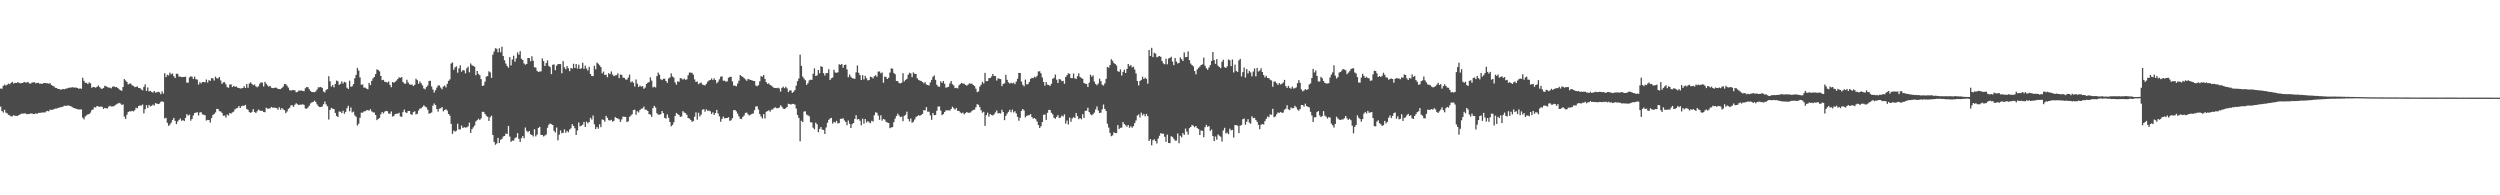 <?xml version="1.0" encoding="UTF-8"?>
<svg xmlns="http://www.w3.org/2000/svg" width="1920" height="150">
  <path d="M0 67.967h1v13.888H0zM1 68.133h1v17.153H1zM2 65.955h1v20.483H2zM3 64.973h1v19.375H3zM4 65.706h1v20.795H4zM5 65.057h1v21.982H5zM6 64.128h1v24.049H6zM7 64.706h1v23.931H7zM8 63.648h1v25.778H8zM9 62.898h1v26.324H9zM10 64.154h1v24.293H10zM11 63.585h1v25.421H11zM12 63.779h1v25.161H12zM13 63.160h1v25.923H13zM14 63.477h1v24.919H14zM15 63.971h1v23.878H15zM16 63.847h1v23.445H16zM17 63.755h1v23.565H17zM18 62.866h1v24.284H18zM19 63.322h1v23.739H19zM20 63.378h1v24.338H20zM21 62.863h1v24.746H21zM22 63.988h1v23.524H22zM23 64.244h1v22.875H23zM24 63.506h1v23.685H24zM25 63.229h1v24.274H25zM26 63.127h1v24.453H26zM27 64.022h1v22.965H27zM28 63.687h1v23.874H28zM29 63.559h1v23.104H29zM30 64.315h1v22.351H30zM31 64.197h1v22.379H31zM32 64.391h1v21.989H32zM33 63.773h1v22.537H33zM34 63.759h1v22.677H34zM35 63.914h1v21.663H35zM36 63.993h1v21.134H36zM37 64.218h1v21.264H37zM38 63.877h1v20.301H38zM39 65.287h1v19.154H39zM40 65.909h1v18.308H40zM41 66.387h1v17.458H41zM42 67.418h1v15.936H42zM43 67.533h1v15.849H43zM44 68.297h1v14.683H44zM45 68.375h1v14.248H45zM46 68.876h1v13.445H46zM47 68.646h1v13.609H47zM48 68.319h1v13.436H48zM49 68.578h1v12.630H49zM50 68.102h1v13.269H50zM51 67.940h1v13.183H51zM52 67.471h1v13.558H52zM53 67.274h1v13.960H53zM54 67.291h1v14.309H54zM55 66.962h1v15.306H55zM56 67.154h1v15.723H56zM57 67.275h1v15.860H57zM58 67.185h1v16.430H58zM59 67.576h1v16.275H59zM60 68.187h1v15.918H60zM61 67.820h1v16.223H61zM62 68.200h1v15.935H62zM63 59.691h1v30.699H63zM64 62.042h1v29.660H64zM65 63.616h1v25.836H65zM66 63.576h1v25.046H66zM67 64.540h1v23.268H67zM68 63.254h1v24.362H68zM69 63.992h1v22.488H69zM70 67.452h1v17.123H70zM71 66.705h1v17.361H71zM72 66.931h1v15.389H72zM73 67.305h1v15.331H73zM74 66.656h1v14.763H74zM75 65.653h1v16.097H75zM76 66.827h1v15.264H76zM77 67.928h1v13.909H77zM78 68.241h1v13.786H78zM79 67.553h1v16.099H79zM80 65.882h1v17.027H80zM81 66.228h1v16.927H81zM82 66.884h1v16.399H82zM83 67.310h1v14.584H83zM84 67.283h1v13.955H84zM85 67.857h1v13.978H85zM86 66.559h1v15.228H86zM87 66.292h1v15.270H87zM88 66.971h1v13.819H88zM89 66.827h1v13.226H89zM90 67.583h1v11.933H90zM91 68.576h1v10.448H91zM92 69.253h1v10.235H92zM93 69.720h1v10.793H93zM94 66.823h1v13.431H94zM95 60.765h1v28.803H95zM96 61.777h1v29.554H96zM97 62.994h1v25.050H97zM98 64.805h1v21.210H98zM99 64.199h1v21.222H99zM100 64.222h1v21.365H100zM101 65.492h1v19.596H101zM102 66.033h1v19.558H102zM103 66.901h1v17.772H103zM104 66.650h1v16.091H104zM105 66.403h1v16.813H105zM106 67.518h1v13.889H106zM107 67.640h1v13.340H107zM108 68.637h1v12.441H108zM109 69.351h1v10.927H109zM110 66.771h1v20.314H110zM111 64.752h1v19.120H111zM112 69.796h1v11.020H112zM113 67.159h1v15.755H113zM114 70.185h1v10.409H114zM115 69.796h1v11.962H115zM116 70.628h1v10.649H116zM117 71.083h1v9.260H117zM118 69.864h1v11.162H118zM119 71.093h1v8.051H119zM120 70.849h1v8.837H120zM121 70.390h1v9.510H121zM122 70.882h1v8.619H122zM123 72.347h1v5.852H123zM124 70.205h1v7.593H124zM125 71.892h1v6.393H125zM126 56.233h1v34.744H126zM127 59.197h1v31.276H127zM128 57.395h1v36.916H128zM129 57.964h1v38.653H129zM130 55.759h1v39.943H130zM131 57.021h1v37.167H131zM132 56.428h1v35.676H132zM133 58.525h1v31.983H133zM134 59.927h1v32.874H134zM135 56.650h1v38.662H135zM136 56.681h1v36.648H136zM137 58.851h1v33.244H137zM138 58.852h1v32.161H138zM139 59.225h1v33.543H139zM140 59.111h1v33.155H140zM141 59.073h1v33.884H141zM142 58.895h1v31.697H142zM143 63.454h1v24.254H143zM144 63.515h1v25.254H144zM145 59.434h1v28.631H145zM146 58.620h1v34.036H146zM147 58.930h1v32.392H147zM148 60.607h1v28.060H148zM149 58.816h1v28.001H149zM150 60.845h1v25.662H150zM151 61.125h1v25.021H151zM152 64.949h1v23.722H152zM153 63.141h1v23.301H153zM154 64.093h1v22.031H154zM155 62.989h1v24.902H155zM156 62.945h1v25.153H156zM157 63.280h1v25.263H157zM158 61.085h1v31.477H158zM159 63.405h1v28.646H159zM160 61.549h1v30.652H160zM161 62.106h1v32.042H161zM162 60.025h1v30.721H162zM163 60.154h1v28.223H163zM164 61.847h1v25.691H164zM165 58.809h1v27.507H165zM166 60.114h1v23.564H166zM167 60.237h1v23.492H167zM168 59.145h1v26.191H168zM169 61.822h1v23.775H169zM170 64.391h1v22.271H170zM171 63.251h1v25.654H171zM172 63.129h1v25.589H172zM173 64.737h1v25.584H173zM174 66.894h1v21.043H174zM175 67.371h1v21.326H175zM176 64.873h1v21.909H176zM177 64.837h1v22.424H177zM178 66.860h1v19.465H178zM179 65.994h1v19.707H179zM180 66.646h1v17.344H180zM181 66.353h1v16.906H181zM182 67.322h1v15.541H182zM183 67.560h1v13.830H183zM184 67.942h1v14.980H184zM185 67.901h1v13.687H185zM186 67.592h1v13.549H186zM187 66.226h1v15.043H187zM188 67.598h1v12.945H188zM189 64.586h1v19.080H189zM190 67.376h1v16.951H190zM191 64.157h1v21.956H191zM192 63.214h1v23.476H192zM193 64.446h1v21.485H193zM194 65.443h1v18.351H194zM195 64.885h1v21.062H195zM196 66.240h1v20.570H196zM197 67.083h1v18.410H197zM198 66.273h1v17.845H198zM199 64.268h1v20.541H199zM200 63.175h1v22.037H200zM201 63.540h1v21.566H201zM202 66.417h1v19.600H202zM203 62.811h1v23.397H203zM204 64.311h1v18.452H204zM205 65.625h1v17.812H205zM206 66.529h1v16.949H206zM207 66.019h1v17.059H207zM208 67.402h1v14.703H208zM209 67.707h1v15.093H209zM210 67.525h1v15.072H210zM211 67.239h1v15.616H211zM212 67.410h1v15.626H212zM213 68.303h1v15.949H213zM214 68.399h1v13.998H214zM215 68.472h1v15.757H215zM216 67.546h1v15.422H216zM217 66.467h1v17.532H217zM218 64.578h1v20.046H218zM219 64.560h1v22.344H219zM220 65.832h1v19.815H220zM221 67.272h1v16.339H221zM222 69.293h1v13.506H222zM223 69.564h1v11.327H223zM224 69.198h1v11.685H224zM225 69.114h1v12.938H225zM226 69.416h1v10.947H226zM227 70.876h1v8.416H227zM228 70.543h1v9.561H228zM229 69.586h1v11.109H229zM230 69.510h1v10.802H230zM231 69.514h1v10.928H231zM232 69.772h1v10.279H232zM233 70.069h1v10.457H233zM234 67.810h1v15.491H234zM235 66.842h1v16.683H235zM236 66.949h1v15.698H236zM237 68.482h1v12.761H237zM238 69.906h1v9.572H238zM239 70.675h1v8.015H239zM240 70.783h1v7.557H240zM241 70.826h1v6.450H241zM242 70.178h1v8.094H242zM243 68.737h1v11.410H243zM244 67.019h1v14.546H244zM245 67.067h1v15.108H245zM246 66.725h1v15.511H246zM247 67.630h1v14.118H247zM248 70.307h1v9.706H248zM249 70.961h1v7.018H249zM250 69.022h1v11.182H250zM251 68.452h1v13.201H251zM252 58.507h1v33.276H252zM253 62.447h1v21.970H253zM254 66.497h1v16.364H254zM255 65.337h1v18.158H255zM256 67.082h1v16.659H256zM257 64.438h1v22.319H257zM258 61.873h1v27.160H258zM259 62.395h1v27.453H259zM260 65.166h1v20.503H260zM261 64.316h1v21.512H261zM262 62.533h1v24.408H262zM263 64.152h1v20.888H263zM264 62.839h1v24.550H264zM265 63.332h1v22.596H265zM266 67.392h1v15.709H266zM267 68.353h1v12.915H267zM268 61.929h1v23.544H268zM269 66.640h1v15.948H269zM270 66.274h1v20.071H270zM271 64.555h1v21.171H271zM272 60.089h1v28.473H272zM273 57.518h1v32.204H273zM274 52.103h1v44.266H274zM275 54.215h1v40.837H275zM276 59.504h1v30.962H276zM277 65.083h1v21.448H277zM278 64.835h1v21.632H278zM279 67.256h1v18.326H279zM280 67.292h1v18.092H280zM281 68.046h1v16.661H281zM282 68.542h1v16.047H282zM283 63.652h1v21.410H283zM284 65.394h1v18.490H284zM285 62.092h1v23.449H285zM286 60.157h1v26.126H286zM287 59.080h1v27.372H287zM288 56.863h1v31.472H288zM289 53.307h1v38.953H289zM290 53.712h1v37.626H290zM291 54.826h1v35.703H291zM292 58.358h1v29.388H292zM293 61.590h1v24.375H293zM294 61.278h1v25.817H294zM295 62.840h1v22.876H295zM296 62.932h1v22.200H296zM297 63.479h1v21.925H297zM298 62.540h1v24.611H298zM299 65.197h1v22.245H299zM300 67.021h1v18.593H300zM301 62.990h1v26.532H301zM302 63.521h1v25.519H302zM303 62.778h1v24.883H303zM304 61.865h1v25.437H304zM305 60.655h1v26.711H305zM306 59.385h1v27.216H306zM307 59.774h1v29.678H307zM308 59.197h1v30.575H308zM309 62.929h1v23.202H309zM310 64.173h1v20.009H310zM311 64.346h1v21.861H311zM312 61.252h1v25.598H312zM313 63.353h1v21.917H313zM314 64.755h1v20.440H314zM315 65.097h1v22.544H315zM316 64.920h1v23.309H316zM317 66.097h1v20.005H317zM318 65.125h1v20.306H318zM319 60.487h1v27.406H319zM320 61.562h1v25.819H320zM321 64.336h1v20.490H321zM322 62.557h1v20.847H322zM323 63.982h1v19.172H323zM324 65.561h1v16.558H324zM325 67.916h1v12.910H325zM326 68.575h1v13.278H326zM327 66.869h1v15.551H327zM328 65.711h1v18.539H328zM329 62.308h1v24.975H329zM330 62.004h1v24.958H330zM331 66.414h1v19.950H331zM332 68.745h1v12.395H332zM333 71.047h1v8.473H333zM334 69.256h1v11.416H334zM335 67.277h1v16.449H335zM336 65.606h1v20.082H336zM337 65.656h1v17.798H337zM338 67.286h1v15.938H338zM339 68.606h1v13.609H339zM340 66.465h1v19.072H340zM341 65.668h1v18.755H341zM342 67.145h1v16.790H342zM343 64.429h1v20.527H343zM344 62.089h1v25.415H344zM345 60.954h1v27.805H345zM346 48.818h1v46.327H346zM347 47.934h1v54.884H347zM348 53.607h1v46.671H348zM349 51.779h1v49.349H349zM350 50.920h1v49.480H350zM351 55.789h1v39.220H351zM352 52.522h1v46.838H352zM353 50.111h1v49.328H353zM354 55.041h1v41.371H354zM355 53.755h1v44.572H355zM356 54.066h1v43.509H356zM357 56.323h1v41.777H357zM358 52.465h1v45.301H358zM359 51.189h1v45.877H359zM360 55.566h1v38.649H360zM361 48.751h1v53.326H361zM362 50.123h1v49.120H362zM363 50.641h1v47.130H363zM364 51.216h1v45.205H364zM365 57.755h1v35.544H365zM366 54.544h1v37.708H366zM367 56.754h1v34.454H367zM368 57.750h1v34.444H368zM369 60.788h1v30.155H369zM370 65.977h1v19.863H370zM371 65.637h1v20.275H371zM372 62.689h1v24.810H372zM373 58.829h1v30.053H373zM374 58.402h1v31.279H374zM375 54.731h1v38.168H375zM376 55.540h1v34.489H376zM377 59.786h1v29.049H377zM378 41.967h1v61.640H378zM379 39.600h1v69.423H379zM380 37.070h1v74.063H380zM381 37.417h1v72.800H381zM382 40.172h1v65.690H382zM383 37.069h1v72.781H383zM384 40.155h1v67.139H384zM385 35.843h1v70.878H385zM386 43.072h1v61.811H386zM387 46.267h1v58.200H387zM388 48.865h1v53.764H388zM389 50.633h1v52.335H389zM390 51.945h1v44.784H390zM391 43.823h1v61.088H391zM392 50.245h1v58.656H392zM393 45.662h1v62.324H393zM394 42.808h1v65.175H394zM395 47.339h1v58.741H395zM396 44.851h1v60.579H396zM397 40.302h1v61.978H397zM398 41.966h1v64.695H398zM399 39.267h1v69.744H399zM400 45.127h1v60.988H400zM401 46.057h1v58.430H401zM402 48.726h1v57.506H402zM403 49.677h1v48.257H403zM404 49.150h1v51.381H404zM405 44.531h1v57.097H405zM406 44.598h1v56.017H406zM407 47.008h1v56.119H407zM408 43.204h1v60.459H408zM409 46.659h1v58.078H409zM410 51.666h1v47.617H410zM411 51.882h1v52.897H411zM412 54.400h1v48.973H412zM413 55.244h1v42.989H413zM414 54.958h1v42.489H414zM415 54.804h1v48.880H415zM416 44.905h1v58.718H416zM417 46.903h1v57.886H417zM418 50.674h1v53.340H418zM419 48.444h1v54.866H419zM420 46.373h1v51.711H420zM421 50.555h1v45.219H421zM422 51.579h1v43.321H422zM423 56.957h1v38.428H423zM424 49.766h1v46.240H424zM425 49.461h1v50.971H425zM426 53.894h1v47.875H426zM427 50.427h1v47.519H427zM428 49.319h1v58.433H428zM429 49.154h1v54.339H429zM430 49.255h1v50.947H430zM431 56.295h1v45.984H431zM432 46.942h1v55.077H432zM433 51.726h1v47.628H433zM434 53.187h1v48.731H434zM435 50.758h1v49.735H435zM436 52.444h1v49.184H436zM437 54.646h1v44.886H437zM438 52.163h1v46.410H438zM439 52.719h1v42.658H439zM440 48.946h1v47.824H440zM441 52.223h1v46.305H441zM442 49.148h1v54.518H442zM443 52.619h1v47.598H443zM444 49.667h1v44.388H444zM445 52.959h1v44.135H445zM446 52.443h1v44.049H446zM447 48.189h1v47.563H447zM448 52.842h1v40.811H448zM449 50.437h1v47.024H449zM450 52.624h1v40.758H450zM451 54.193h1v40.522H451zM452 51.359h1v42.387H452zM453 56.767h1v33.725H453zM454 58.345h1v33.480H454zM455 58.489h1v30.236H455zM456 50.478h1v45.002H456zM457 53.181h1v45.912H457zM458 48.051h1v49.431H458zM459 48.930h1v49.904H459zM460 50.107h1v45.339H460zM461 51.577h1v46.117H461zM462 56.357h1v35.381H462zM463 54.993h1v37.081H463zM464 57.529h1v35.921H464zM465 57.323h1v31.676H465zM466 59.308h1v31.229H466zM467 56.189h1v36.118H467zM468 56.981h1v35.595H468zM469 54.877h1v37.117H469zM470 57.256h1v36.191H470zM471 58.460h1v34.338H471zM472 57.914h1v31.974H472zM473 57.699h1v32.944H473zM474 56.338h1v34.662H474zM475 60.007h1v31.648H475zM476 57.182h1v36.462H476zM477 57.500h1v34.204H477zM478 59.578h1v29.965H478zM479 59.780h1v29.942H479zM480 61.017h1v28.794H480zM481 61.168h1v32.626H481zM482 59.530h1v33.621H482zM483 57.231h1v32.502H483zM484 63.207h1v25.592H484zM485 62.481h1v25.212H485zM486 63.530h1v20.987H486zM487 66.446h1v17.797H487zM488 61.054h1v27.123H488zM489 64.270h1v21.191H489zM490 66.783h1v19.601H490zM491 65.665h1v18.838H491zM492 66.490h1v17.078H492zM493 66.147h1v17.104H493zM494 68.207h1v13.687H494zM495 67.290h1v16.964H495zM496 64.463h1v19.858H496zM497 63.477h1v21.748H497zM498 63.028h1v24.636H498zM499 59.431h1v28.574H499zM500 61.913h1v27.826H500zM501 67.141h1v15.913H501zM502 66.541h1v14.785H502zM503 67.151h1v15.442H503zM504 58.478h1v28.475H504zM505 55.715h1v32.321H505zM506 57.343h1v30.794H506zM507 60.814h1v26.907H507zM508 61.501h1v23.732H508zM509 60.460h1v26.435H509zM510 60.462h1v30.036H510zM511 62.226h1v28.858H511zM512 63.603h1v24.271H512zM513 60.240h1v30.193H513zM514 59.501h1v34.205H514zM515 56.389h1v40.634H515zM516 58.740h1v37.215H516zM517 59.584h1v34.384H517zM518 63.268h1v25.910H518zM519 65.006h1v21.737H519zM520 62.433h1v25.160H520zM521 62.847h1v25.546H521zM522 59.985h1v29.802H522zM523 60.306h1v29.103H523zM524 61.148h1v24.207H524zM525 60.311h1v26.135H525zM526 61.306h1v25.686H526zM527 60.951h1v27.201H527zM528 57.799h1v32.844H528zM529 55.681h1v35.418H529zM530 55.768h1v36.362H530zM531 55.971h1v37.647H531zM532 57.333h1v35.562H532zM533 61.050h1v28.556H533zM534 62.991h1v23.299H534zM535 62.582h1v29.329H535zM536 64.684h1v21.905H536zM537 63.852h1v25.628H537zM538 63.425h1v24.568H538zM539 64.934h1v19.316H539zM540 65.338h1v18.522H540zM541 65.642h1v20.170H541zM542 64.374h1v19.669H542zM543 62.710h1v22.420H543zM544 61.778h1v23.044H544zM545 61.459h1v24.052H545zM546 60.269h1v27.302H546zM547 61.470h1v24.814H547zM548 60.154h1v28.105H548zM549 61.444h1v25.320H549zM550 63.929h1v20.509H550zM551 62.792h1v24.373H551zM552 60.950h1v28.449H552zM553 58.931h1v34.555H553zM554 58.601h1v32.747H554zM555 62.011h1v27.516H555zM556 61.909h1v28.983H556zM557 62.707h1v28.044H557zM558 62.476h1v28.145H558zM559 59.697h1v30.312H559zM560 59.056h1v33.719H560zM561 58.964h1v33.475H561zM562 62.519h1v28.228H562zM563 65.681h1v18.954H563zM564 65.785h1v18.682H564zM565 66.250h1v19.319H565zM566 64.161h1v23.101H566zM567 61.985h1v27.423H567zM568 57.620h1v33.610H568zM569 58.495h1v33.024H569zM570 59.023h1v30.799H570zM571 60.009h1v28.739H571zM572 60.962h1v25.787H572zM573 62.044h1v24.364H573zM574 60.565h1v27.248H574zM575 61.043h1v27.628H575zM576 61.391h1v26.680H576zM577 61.631h1v25.794H577zM578 62.145h1v25.016H578zM579 62.258h1v22.400H579zM580 65.688h1v16.097H580zM581 66.235h1v15.358H581zM582 65.398h1v18.722H582zM583 62.444h1v25.165H583zM584 58.540h1v30.928H584zM585 58.930h1v32.071H585zM586 57.604h1v30.005H586zM587 60.562h1v30.403H587zM588 63.085h1v22.721H588zM589 64.402h1v20.957H589zM590 64.013h1v20.683H590zM591 65.270h1v20.481H591zM592 65.829h1v18.339H592zM593 66.730h1v17.378H593zM594 67.649h1v15.247H594zM595 67.540h1v14.910H595zM596 67.701h1v15.419H596zM597 67.304h1v15.859H597zM598 67.972h1v14.681H598zM599 70.375h1v10.539H599zM600 67.518h1v14.429H600zM601 66.539h1v16.918H601zM602 67.735h1v15.982H602zM603 66.593h1v16.525H603zM604 67.884h1v14.258H604zM605 70.727h1v8.936H605zM606 69.484h1v10.438H606zM607 69.359h1v10.963H607zM608 71.321h1v8.462H608zM609 70.428h1v9.368H609zM610 69.196h1v11.132H610zM611 65.814h1v17.550H611zM612 62.373h1v25.872H612zM613 60.236h1v30.275H613zM614 41.995h1v66.537H614zM615 50.571h1v42.223H615zM616 58.869h1v34.895H616zM617 60.300h1v25.382H617zM618 61.568h1v23.927H618zM619 65.201h1v22.787H619zM620 63.945h1v24.641H620zM621 61.770h1v27.541H621zM622 61.175h1v32.696H622zM623 61.338h1v32.736H623zM624 56.611h1v41.441H624zM625 52.477h1v46.831H625zM626 58.298h1v35.917H626zM627 57.881h1v37.535H627zM628 53.769h1v47.750H628zM629 56.266h1v42.772H629zM630 50.892h1v46.658H630zM631 51.338h1v48.209H631zM632 56.187h1v43.622H632zM633 57.976h1v44.864H633zM634 56.176h1v41.706H634zM635 56.110h1v38.223H635zM636 53.154h1v38.902H636zM637 61.488h1v29.539H637zM638 60.113h1v30.394H638zM639 59.568h1v35.377H639zM640 53.616h1v39.954H640zM641 55.672h1v38.530H641zM642 55.914h1v36.892H642zM643 55.539h1v39.321H643zM644 49.372h1v45.124H644zM645 49.828h1v41.475H645zM646 49.123h1v42.177H646zM647 52.023h1v38.729H647zM648 49.903h1v42.545H648zM649 49.605h1v44.108H649zM650 53.304h1v42.868H650zM651 59.291h1v33.262H651zM652 57.188h1v37.877H652zM653 58.911h1v39.388H653zM654 60.071h1v35.338H654zM655 60.246h1v34.204H655zM656 60.595h1v30.756H656zM657 55.551h1v32.942H657zM658 50.296h1v41.505H658zM659 55.913h1v35.498H659zM660 57.731h1v34.990H660zM661 61.448h1v34.732H661zM662 57.720h1v33.435H662zM663 61.026h1v33.941H663zM664 58.211h1v33.202H664zM665 60.112h1v33.971H665zM666 61.763h1v31.210H666zM667 61.436h1v32.498H667zM668 58.902h1v35.736H668zM669 59.253h1v33.498H669zM670 60.205h1v33.125H670zM671 58.515h1v30.073H671zM672 57.758h1v28.499H672zM673 58.948h1v27.672H673zM674 54.971h1v33.763H674zM675 54.877h1v37.151H675zM676 56.331h1v32.224H676zM677 55.633h1v37.003H677zM678 63.544h1v27.843H678zM679 58.799h1v33.058H679zM680 59.189h1v34.383H680zM681 60.676h1v33.412H681zM682 59.693h1v34.761H682zM683 55.680h1v42.762H683zM684 52.486h1v45.347H684zM685 52.809h1v44.819H685zM686 56.020h1v37.811H686zM687 57.050h1v34.031H687zM688 62.142h1v26.872H688zM689 62.290h1v24.996H689zM690 63.817h1v24.851H690zM691 64.016h1v25.902H691zM692 63.539h1v26.079H692zM693 56.194h1v36.878H693zM694 62.504h1v26.477H694zM695 61.362h1v26.802H695zM696 60.521h1v25.252H696zM697 57.384h1v33.935H697zM698 55.911h1v37.334H698zM699 56.382h1v34.646H699zM700 59.263h1v34.974H700zM701 55.592h1v37.933H701zM702 56.680h1v35.140H702zM703 56.799h1v33.168H703zM704 60.180h1v28.989H704zM705 61.339h1v27.180H705zM706 61.906h1v27.013H706zM707 62.192h1v26.096H707zM708 62.959h1v24.513H708zM709 63.999h1v20.644H709zM710 63.153h1v21.656H710zM711 64.871h1v17.388H711zM712 65.295h1v20.496H712zM713 65.632h1v20.140H713zM714 63.274h1v25.367H714zM715 61.322h1v30.692H715zM716 58.964h1v27.864H716zM717 57.946h1v30.540H717zM718 61.272h1v27.061H718zM719 65.059h1v20.045H719zM720 66.412h1v15.436H720zM721 66.616h1v15.090H721zM722 62.531h1v22.340H722zM723 63.718h1v24.758H723zM724 62.192h1v25.426H724zM725 64.284h1v21.780H725zM726 67.369h1v17.434H726zM727 66.971h1v17.855H727zM728 66.625h1v17.989H728zM729 64.037h1v20.955H729zM730 62.232h1v21.411H730zM731 64.648h1v17.325H731zM732 65.698h1v17.499H732zM733 67.685h1v16.536H733zM734 67.420h1v15.579H734zM735 67.886h1v17.239H735zM736 65.469h1v19.718H736zM737 64.501h1v21.878H737zM738 63.663h1v23.402H738zM739 64.221h1v22.282H739zM740 64.282h1v23.523H740zM741 65.157h1v21.706H741zM742 65.789h1v20.264H742zM743 64.978h1v21.599H743zM744 64.032h1v22.619H744zM745 64.269h1v21.980H745zM746 64.248h1v20.920H746zM747 65.273h1v19.172H747zM748 66.087h1v18.083H748zM749 68.122h1v14.230H749zM750 70.749h1v9.225H750zM751 70.170h1v10.349H751zM752 66.522h1v15.774H752zM753 65.082h1v19.577H753zM754 62.814h1v23.791H754zM755 64.102h1v21.742H755zM756 55.939h1v40.745H756zM757 62.350h1v26.124H757zM758 62.237h1v24.272H758zM759 59.958h1v29.674H759zM760 59.955h1v27.613H760zM761 58.773h1v29.595H761zM762 56.763h1v31.905H762zM763 58.300h1v29.512H763zM764 58.490h1v27.820H764zM765 61.865h1v22.969H765zM766 60.122h1v26.990H766zM767 60.463h1v26.444H767zM768 60.758h1v26.460H768zM769 66.155h1v18.196H769zM770 64.423h1v21.690H770zM771 64.001h1v28.313H771zM772 57.465h1v31.524H772zM773 61.361h1v25.943H773zM774 63.273h1v22.648H774zM775 64.152h1v20.248H775zM776 63.557h1v22.672H776zM777 64.108h1v20.072H777zM778 63.479h1v22.881H778zM779 64.607h1v20.814H779zM780 62.691h1v24.428H780zM781 60.522h1v29.194H781zM782 55.974h1v36.770H782zM783 56.052h1v34.433H783zM784 62.603h1v22.594H784zM785 65.150h1v18.579H785zM786 66.379h1v18.455H786zM787 61.139h1v28.984H787zM788 64.755h1v24.229H788zM789 64.738h1v23.816H789zM790 62.958h1v25.512H790zM791 60.567h1v27.040H791zM792 59.796h1v30.136H792zM793 60.011h1v31.120H793zM794 58.932h1v31.673H794zM795 59.486h1v32.107H795zM796 58.192h1v35.174H796zM797 54.868h1v41.124H797zM798 54.723h1v43.569H798zM799 56.335h1v40.639H799zM800 59.497h1v34.233H800zM801 62.930h1v25.231H801zM802 65.804h1v22.096H802zM803 63.051h1v29.066H803zM804 65.036h1v21.570H804zM805 65.333h1v19.051H805zM806 66.017h1v18.464H806zM807 64.287h1v22.344H807zM808 60.559h1v27.301H808zM809 59.783h1v30.694H809zM810 57.237h1v33.962H810zM811 61.174h1v28.575H811zM812 63.749h1v24.691H812zM813 60.726h1v29.962H813zM814 61.046h1v29.226H814zM815 62.386h1v26.381H815zM816 62.033h1v27.448H816zM817 64.363h1v23.510H817zM818 59.137h1v35.832H818zM819 57.751h1v34.835H819zM820 56.243h1v39.335H820zM821 56.682h1v33.629H821zM822 59.946h1v33.572H822zM823 59.998h1v31.030H823zM824 56.499h1v33.482H824zM825 60.118h1v30.533H825zM826 60.705h1v26.109H826zM827 58.521h1v30.703H827zM828 56.324h1v35.236H828zM829 59.020h1v31.672H829zM830 59.971h1v31.645H830zM831 60.467h1v27.220H831zM832 63.694h1v26.970H832zM833 64.300h1v20.884H833zM834 64.451h1v20.490H834zM835 66.810h1v15.929H835zM836 63.483h1v22.528H836zM837 57.334h1v30.448H837zM838 58.857h1v29.742H838zM839 57.897h1v29.818H839zM840 62.651h1v23.804H840zM841 64.495h1v19.518H841zM842 65.468h1v16.248H842zM843 64.177h1v20.721H843zM844 60.342h1v26.499H844zM845 62.312h1v24.184H845zM846 65.018h1v18.951H846zM847 65.678h1v14.596H847zM848 64.033h1v19.636H848zM849 60.566h1v24.613H849zM850 51.386h1v43.616H850zM851 51.999h1v45.992H851zM852 49.937h1v52.153H852zM853 45.515h1v59.069H853zM854 46.636h1v57.364H854zM855 48.445h1v53.130H855zM856 49.154h1v53.096H856zM857 50.266h1v51.955H857zM858 54.627h1v41.417H858zM859 55.198h1v43.948H859zM860 53.290h1v44.878H860zM861 58.026h1v39.981H861zM862 55.172h1v38.517H862zM863 53.528h1v41.819H863zM864 56.067h1v40.151H864zM865 52.929h1v44.375H865zM866 49.089h1v46.940H866zM867 50.810h1v47.334H867zM868 49.922h1v47.074H868zM869 51.775h1v46.346H869zM870 51.166h1v45.741H870zM871 53.401h1v41.154H871zM872 56.412h1v36.109H872zM873 62.145h1v26.639H873zM874 65.562h1v22.371H874zM875 62.181h1v28.013H875zM876 61.379h1v25.143H876zM877 58.954h1v29.661H877zM878 60.676h1v26.774H878zM879 59.577h1v29.772H879zM880 60.548h1v26.942H880zM881 64.252h1v24.936H881zM882 38.372h1v69.919H882zM883 43.076h1v63.785H883zM884 36.723h1v74.913H884zM885 43.882h1v63.850H885zM886 40.484h1v66.461H886zM887 41.231h1v67.121H887zM888 44.104h1v66.097H888zM889 43.421h1v62.947H889zM890 42.984h1v61.245H890zM891 43.691h1v58.552H891zM892 46.823h1v55.904H892zM893 48.686h1v53.946H893zM894 49.331h1v55.709H894zM895 45.076h1v63.856H895zM896 49.387h1v54.060H896zM897 44.974h1v64.844H897zM898 44.497h1v65.418H898zM899 43.588h1v61.070H899zM900 47.330h1v57.802H900zM901 50.005h1v56.583H901zM902 44.529h1v63.529H902zM903 47.184h1v60.792H903zM904 48.732h1v53.793H904zM905 48.355h1v61.685H905zM906 44.155h1v60.086H906zM907 45.398h1v60.144H907zM908 46.846h1v55.383H908zM909 40.265h1v63.326H909zM910 43.900h1v54.887H910zM911 43.779h1v57.299H911zM912 39.474h1v63.918H912zM913 46.252h1v52.181H913zM914 48.816h1v48.729H914zM915 49.954h1v45.961H915zM916 50.919h1v45.643H916zM917 54.545h1v43.187H917zM918 57.078h1v39.690H918zM919 53.299h1v45.081H919zM920 52.063h1v47.037H920zM921 51.092h1v52.627H921zM922 49.910h1v50.289H922zM923 49.383h1v51.135H923zM924 44.246h1v61.163H924zM925 50.455h1v47.214H925zM926 52.390h1v43.524H926zM927 53.611h1v43.803H927zM928 51.842h1v45.040H928zM929 50.028h1v50.545H929zM930 46.790h1v52.674H930zM931 39.969h1v64.542H931zM932 46.157h1v62.195H932zM933 49.046h1v55.829H933zM934 45.397h1v61.879H934zM935 50.505h1v52.711H935zM936 51.435h1v52.826H936zM937 52.401h1v52.622H937zM938 47.450h1v61.229H938zM939 45.876h1v54.318H939zM940 51.560h1v46.588H940zM941 52.228h1v50.293H941zM942 50.899h1v50.937H942zM943 45.743h1v57.293H943zM944 46.277h1v52.531H944zM945 50.802h1v49.322H945zM946 45.740h1v53.973H946zM947 55.639h1v50.013H947zM948 49.600h1v46.377H948zM949 54.497h1v41.661H949zM950 55.254h1v41.246H950zM951 46.403h1v55.867H951zM952 45.218h1v51.349H952zM953 58.666h1v37.306H953zM954 55.401h1v36.162H954zM955 51.841h1v39.203H955zM956 59.537h1v36.283H956zM957 53.021h1v40.535H957zM958 56.436h1v35.086H958zM959 54.452h1v39.750H959zM960 55.622h1v39.372H960zM961 58.632h1v30.735H961zM962 54.957h1v35.758H962zM963 52.557h1v37.968H963zM964 58.623h1v33.487H964zM965 52.156h1v41.380H965zM966 54.957h1v40.913H966zM967 54.179h1v45.040H967zM968 52.418h1v43.448H968zM969 55.315h1v39.925H969zM970 57.578h1v38.077H970zM971 59.507h1v33.526H971zM972 58.216h1v33.085H972zM973 59.886h1v29.589H973zM974 60.022h1v30.040H974zM975 61.163h1v26.628H975zM976 61.814h1v26.345H976zM977 66.617h1v16.927H977zM978 62.636h1v27.436H978zM979 62.715h1v26.721H979zM980 63.923h1v23.833H980zM981 65.238h1v21.081H981zM982 63.820h1v22.898H982zM983 64.861h1v21.123H983zM984 64.307h1v22.376H984zM985 63.362h1v23.131H985zM986 61.361h1v22.896H986zM987 66.075h1v17.449H987zM988 67.529h1v13.337H988zM989 65.943h1v18.009H989zM990 67.421h1v17.148H990zM991 68.134h1v14.409H991zM992 66.523h1v16.675H992zM993 68.018h1v14.926H993zM994 67.726h1v13.552H994zM995 67.114h1v15.265H995zM996 63.910h1v20.270H996zM997 61.550h1v23.479H997zM998 63.534h1v20.191H998zM999 68.665h1v11.990H999zM1000 70.129h1v10.534H1000zM1001 69.489h1v12.447H1001zM1002 68.461h1v11.142H1002zM1003 69.068h1v12.388H1003zM1004 68.541h1v13.459H1004zM1005 64.885h1v17.602H1005zM1006 64.036h1v21.848H1006zM1007 59.940h1v28.710H1007zM1008 52.943h1v40.733H1008zM1009 55.649h1v34.442H1009zM1010 54.140h1v35.915H1010zM1011 58.363h1v27.685H1011zM1012 62.438h1v22.786H1012zM1013 62.699h1v25.937H1013zM1014 59.035h1v30.932H1014zM1015 60.125h1v29.016H1015zM1016 62.151h1v23.221H1016zM1017 63.657h1v25.117H1017zM1018 64.096h1v25.497H1018zM1019 64.077h1v27.000H1019zM1020 63.891h1v25.993H1020zM1021 59.510h1v30.785H1021zM1022 57.286h1v37.650H1022zM1023 55.614h1v40.655H1023zM1024 50.199h1v47.817H1024zM1025 58.138h1v37.034H1025zM1026 60.327h1v29.308H1026zM1027 59.278h1v31.695H1027zM1028 55.722h1v36.117H1028zM1029 55.289h1v36.915H1029zM1030 54.163h1v37.591H1030zM1031 53.005h1v38.681H1031zM1032 53.377h1v37.439H1032zM1033 54.006h1v35.091H1033zM1034 56.999h1v33.922H1034zM1035 55.818h1v36.265H1035zM1036 54.699h1v36.489H1036zM1037 53.112h1v39.217H1037zM1038 52.599h1v43.889H1038zM1039 52.400h1v49.976H1039zM1040 55.643h1v41.777H1040zM1041 56.460h1v39.498H1041zM1042 59.251h1v29.328H1042zM1043 63.392h1v27.038H1043zM1044 63.485h1v27.883H1044zM1045 59.575h1v33.846H1045zM1046 56.700h1v34.736H1046zM1047 58.255h1v29.054H1047zM1048 59.803h1v26.146H1048zM1049 58.932h1v28.219H1049zM1050 59.932h1v25.238H1050zM1051 60.147h1v26.433H1051zM1052 62.057h1v24.301H1052zM1053 61.771h1v24.269H1053zM1054 57.107h1v33.578H1054zM1055 54.348h1v42.532H1055zM1056 54.542h1v42.523H1056zM1057 56.337h1v37.031H1057zM1058 59.144h1v33.222H1058zM1059 58.371h1v36.288H1059zM1060 59.157h1v36.341H1060zM1061 58.155h1v38.569H1061zM1062 55.867h1v40.295H1062zM1063 57.472h1v35.391H1063zM1064 59.411h1v35.425H1064zM1065 59.631h1v34.007H1065zM1066 61.245h1v29.175H1066zM1067 60.625h1v28.019H1067zM1068 60.263h1v30.423H1068zM1069 60.659h1v28.422H1069zM1070 63.535h1v23.406H1070zM1071 60.550h1v25.800H1071zM1072 59.978h1v31.207H1072zM1073 60.224h1v29.096H1073zM1074 60.295h1v31.370H1074zM1075 60.885h1v30.356H1075zM1076 59.392h1v28.386H1076zM1077 59.681h1v33.217H1077zM1078 57.126h1v33.400H1078zM1079 57.586h1v32.548H1079zM1080 60.189h1v28.266H1080zM1081 61.429h1v25.998H1081zM1082 59.777h1v29.240H1082zM1083 60.373h1v28.131H1083zM1084 57.132h1v33.726H1084zM1085 59.054h1v32.289H1085zM1086 58.275h1v30.816H1086zM1087 61.529h1v26.049H1087zM1088 62.833h1v23.272H1088zM1089 65.058h1v20.390H1089zM1090 64.728h1v18.262H1090zM1091 62.369h1v25.651H1091zM1092 61.761h1v27.061H1092zM1093 58.775h1v32.069H1093zM1094 61.730h1v29.259H1094zM1095 63.288h1v24.141H1095zM1096 64.820h1v19.389H1096zM1097 65.127h1v19.250H1097zM1098 65.464h1v18.833H1098zM1099 66.488h1v17.290H1099zM1100 67.107h1v17.150H1100zM1101 66.763h1v16.345H1101zM1102 66.201h1v17.864H1102zM1103 64.959h1v21.036H1103zM1104 63.538h1v23.258H1104zM1105 65.342h1v20.136H1105zM1106 64.578h1v19.663H1106zM1107 68.057h1v14.364H1107zM1108 66.141h1v18.511H1108zM1109 64.755h1v21.497H1109zM1110 66.046h1v17.047H1110zM1111 67.217h1v14.887H1111zM1112 67.456h1v15.223H1112zM1113 69.053h1v11.764H1113zM1114 70.903h1v7.863H1114zM1115 70.693h1v8.173H1115zM1116 71.106h1v7.644H1116zM1117 70.546h1v9.731H1117zM1118 55.397h1v40.200H1118zM1119 51.554h1v45.947H1119zM1120 48.150h1v55.276H1120zM1121 55.749h1v43.180H1121zM1122 53.160h1v39.276H1122zM1123 62.702h1v27.096H1123zM1124 63.533h1v22.325H1124zM1125 62.758h1v24.275H1125zM1126 65.308h1v17.628H1126zM1127 65.974h1v18.165H1127zM1128 62.086h1v25.918H1128zM1129 61.636h1v27.938H1129zM1130 63.515h1v23.732H1130zM1131 59.871h1v29.178H1131zM1132 59.514h1v29.568H1132zM1133 60.774h1v38.645H1133zM1134 58.292h1v37.455H1134zM1135 59.971h1v32.262H1135zM1136 60.996h1v28.121H1136zM1137 56.044h1v32.628H1137zM1138 58.844h1v33.964H1138zM1139 57.724h1v28.962H1139zM1140 56.091h1v34.135H1140zM1141 51.327h1v42.084H1141zM1142 55.207h1v35.454H1142zM1143 56.516h1v37.012H1143zM1144 55.197h1v34.840H1144zM1145 61.164h1v26.063H1145zM1146 60.629h1v26.757H1146zM1147 64.115h1v32.312H1147zM1148 57.401h1v31.439H1148zM1149 58.283h1v36.894H1149zM1150 57.184h1v32.457H1150zM1151 59.638h1v30.987H1151zM1152 59.062h1v29.540H1152zM1153 58.577h1v35.981H1153zM1154 59.821h1v28.394H1154zM1155 59.178h1v27.319H1155zM1156 61.661h1v27.305H1156zM1157 61.355h1v28.095H1157zM1158 63.643h1v21.781H1158zM1159 63.080h1v25.945H1159zM1160 63.771h1v22.047H1160zM1161 64.476h1v23.362H1161zM1162 63.225h1v20.916H1162zM1163 62.622h1v23.503H1163zM1164 63.803h1v21.608H1164zM1165 61.855h1v25.781H1165zM1166 60.815h1v23.214H1166zM1167 60.327h1v28.121H1167zM1168 60.555h1v25.014H1168zM1169 56.963h1v31.038H1169zM1170 61.236h1v25.668H1170zM1171 59.464h1v30.370H1171zM1172 58.850h1v29.863H1172zM1173 61.180h1v27.568H1173zM1174 61.244h1v28.070H1174zM1175 64.928h1v21.109H1175zM1176 64.733h1v23.731H1176zM1177 64.429h1v20.789H1177zM1178 66.644h1v20.702H1178zM1179 65.243h1v20.912H1179zM1180 64.885h1v21.528H1180zM1181 61.540h1v26.251H1181zM1182 68.089h1v15.211H1182zM1183 65.948h1v16.377H1183zM1184 68.683h1v13.998H1184zM1185 70.258h1v10.946H1185zM1186 70.544h1v10.457H1186zM1187 68.947h1v12.419H1187zM1188 69.305h1v12.578H1188zM1189 70.113h1v9.401H1189zM1190 69.369h1v9.936H1190zM1191 68.133h1v12.238H1191zM1192 69.145h1v11.240H1192zM1193 68.283h1v11.413H1193zM1194 68.016h1v11.979H1194zM1195 67.662h1v13.584H1195zM1196 67.694h1v12.278H1196zM1197 66.649h1v17.084H1197zM1198 68.014h1v15.631H1198zM1199 66.401h1v16.507H1199zM1200 66.693h1v15.666H1200zM1201 67.315h1v15.989H1201zM1202 66.956h1v17.124H1202zM1203 66.861h1v16.998H1203zM1204 66.919h1v15.703H1204zM1205 69.348h1v13.344H1205zM1206 68.392h1v14.066H1206zM1207 68.489h1v13.732H1207zM1208 69.020h1v11.968H1208zM1209 69.636h1v11.299H1209zM1210 69.886h1v11.138H1210zM1211 70.085h1v9.482H1211zM1212 69.862h1v9.304H1212zM1213 70.674h1v8.674H1213zM1214 70.271h1v9.208H1214zM1215 70.528h1v8.358H1215zM1216 70.420h1v8.412H1216zM1217 70.443h1v7.760H1217zM1218 71.015h1v8.330H1218zM1219 71.108h1v7.506H1219zM1220 71.367h1v7.134H1220zM1221 70.470h1v7.138H1221zM1222 71.427h1v6.900H1222zM1223 71.078h1v7.154H1223zM1224 70.828h1v7.536H1224zM1225 70.426h1v7.931H1225zM1226 70.790h1v7.755H1226zM1227 70.636h1v7.930H1227zM1228 70.481h1v7.747H1228zM1229 70.575h1v7.766H1229zM1230 70.796h1v7.685H1230zM1231 70.598h1v7.595H1231zM1232 71.120h1v7.246H1232zM1233 71.261h1v6.820H1233zM1234 70.705h1v7.956H1234zM1235 70.635h1v7.499H1235zM1236 70.984h1v7.792H1236zM1237 71.186h1v7.379H1237zM1238 71.551h1v7.582H1238zM1239 71.218h1v7.676H1239zM1240 71.037h1v7.477H1240zM1241 70.992h1v7.766H1241zM1242 70.983h1v7.681H1242zM1243 71.135h1v7.768H1243zM1244 70.947h1v7.944H1244zM1245 70.667h1v8.839H1245zM1246 71.078h1v8.288H1246zM1247 71.392h1v8.014H1247zM1248 71.443h1v8.075H1248zM1249 71.254h1v8.257H1249zM1250 70.610h1v9.044H1250zM1251 70.286h1v9.136H1251zM1252 70.604h1v8.594H1252zM1253 71.037h1v7.605H1253zM1254 71.462h1v6.980H1254zM1255 71.553h1v6.966H1255zM1256 72.132h1v6.126H1256zM1257 71.838h1v6.049H1257zM1258 72.061h1v6.053H1258zM1259 65.589h1v18.998H1259zM1260 59.635h1v30.095H1260zM1261 65.238h1v18.371H1261zM1262 66.211h1v16.431H1262zM1263 65.024h1v18.666H1263zM1264 65.357h1v18.040H1264zM1265 64.155h1v20.728H1265zM1266 63.344h1v21.924H1266zM1267 64.583h1v18.622H1267zM1268 64.421h1v19.482H1268zM1269 65.642h1v18.677H1269zM1270 65.576h1v18.591H1270zM1271 65.431h1v18.331H1271zM1272 64.973h1v18.893H1272zM1273 69.143h1v11.472H1273zM1274 69.523h1v11.306H1274zM1275 63.062h1v21.599H1275zM1276 68.885h1v17.203H1276zM1277 67.459h1v14.958H1277zM1278 66.363h1v17.903H1278zM1279 65.423h1v18.877H1279zM1280 67.751h1v16.581H1280zM1281 66.244h1v17.830H1281zM1282 66.791h1v17.448H1282zM1283 68.454h1v14.086H1283zM1284 68.533h1v12.831H1284zM1285 67.705h1v15.979H1285zM1286 68.106h1v15.486H1286zM1287 68.646h1v14.305H1287zM1288 69.350h1v12.121H1288zM1289 68.399h1v13.914H1289zM1290 69.467h1v12.025H1290zM1291 65.342h1v20.266H1291zM1292 67.467h1v15.582H1292zM1293 66.217h1v17.794H1293zM1294 65.708h1v17.546H1294zM1295 66.390h1v16.679H1295zM1296 65.508h1v18.138H1296zM1297 65.011h1v19.839H1297zM1298 66.176h1v17.833H1298zM1299 66.131h1v18.159H1299zM1300 65.873h1v17.963H1300zM1301 66.462h1v18.010H1301zM1302 64.898h1v20.312H1302zM1303 65.436h1v17.559H1303zM1304 64.895h1v19.107H1304zM1305 65.409h1v19.105H1305zM1306 65.077h1v21.238H1306zM1307 64.726h1v21.844H1307zM1308 64.979h1v21.157H1308zM1309 65.926h1v18.826H1309zM1310 67.688h1v16.430H1310zM1311 66.031h1v18.897H1311zM1312 66.331h1v17.861H1312zM1313 67.162h1v15.451H1313zM1314 66.534h1v15.934H1314zM1315 67.580h1v13.634H1315zM1316 68.129h1v13.457H1316zM1317 67.194h1v14.242H1317zM1318 67.546h1v14.544H1318zM1319 67.623h1v13.689H1319zM1320 67.148h1v14.417H1320zM1321 67.728h1v14.020H1321zM1322 66.516h1v17.533H1322zM1323 66.249h1v17.156H1323zM1324 68.043h1v12.009H1324zM1325 65.877h1v16.110H1325zM1326 66.890h1v14.115H1326zM1327 67.169h1v14.322H1327zM1328 67.021h1v15.282H1328zM1329 66.783h1v14.882H1329zM1330 67.375h1v13.690H1330zM1331 70.055h1v9.473H1331zM1332 67.610h1v13.220H1332zM1333 67.766h1v12.871H1333zM1334 68.691h1v11.871H1334zM1335 69.458h1v9.848H1335zM1336 70.307h1v8.383H1336zM1337 71.140h1v8.411H1337zM1338 71.768h1v7.002H1338zM1339 71.492h1v7.316H1339zM1340 71.681h1v6.850H1340zM1341 72.374h1v5.909H1341zM1342 71.988h1v5.902H1342zM1343 72.343h1v5.840H1343zM1344 72.035h1v5.857H1344zM1345 71.816h1v6.586H1345zM1346 71.499h1v7.540H1346zM1347 71.874h1v6.566H1347zM1348 71.835h1v7.501H1348zM1349 71.833h1v6.489H1349zM1350 72.211h1v5.989H1350zM1351 72.114h1v5.937H1351zM1352 71.951h1v6.531H1352zM1353 71.646h1v6.808H1353zM1354 71.984h1v6.791H1354zM1355 72.743h1v5.433H1355zM1356 72.394h1v5.718H1356zM1357 73.173h1v4.216H1357zM1358 73.699h1v3.113H1358zM1359 73.656h1v3.122H1359zM1360 73.068h1v3.978H1360zM1361 73.109h1v3.813H1361zM1362 72.945h1v3.812H1362zM1363 73.089h1v3.907H1363zM1364 72.941h1v3.926H1364zM1365 72.848h1v4.412H1365zM1366 72.777h1v4.569H1366zM1367 72.494h1v5.197H1367zM1368 72.299h1v5.532H1368zM1369 72.553h1v5.349H1369zM1370 72.559h1v5.435H1370zM1371 72.432h1v5.544H1371zM1372 72.450h1v5.618H1372zM1373 72.561h1v5.576H1373zM1374 72.493h1v5.415H1374zM1375 72.835h1v4.680H1375zM1376 72.748h1v4.664H1376zM1377 72.664h1v4.689H1377zM1378 72.569h1v4.797H1378zM1379 72.486h1v5.047H1379zM1380 72.689h1v4.813H1380zM1381 72.867h1v4.367H1381zM1382 73.002h1v3.696H1382zM1383 73.265h1v3.573H1383zM1384 73.183h1v4.172H1384zM1385 71.548h1v6.971H1385zM1386 69.793h1v11.410H1386zM1387 71.095h1v8.693H1387zM1388 71.251h1v8.329H1388zM1389 70.850h1v7.822H1389zM1390 71.140h1v7.940H1390zM1391 71.260h1v7.515H1391zM1392 70.983h1v8.284H1392zM1393 71.066h1v7.643H1393zM1394 71.009h1v7.884H1394zM1395 71.287h1v7.307H1395zM1396 71.207h1v7.342H1396zM1397 71.029h1v8.676H1397zM1398 71.342h1v8.252H1398zM1399 72.063h1v6.679H1399zM1400 72.203h1v6.844H1400zM1401 64.946h1v22.259H1401zM1402 66.336h1v17.290H1402zM1403 68.076h1v14.247H1403zM1404 68.556h1v12.727H1404zM1405 66.455h1v16.255H1405zM1406 67.160h1v15.155H1406zM1407 66.769h1v16.547H1407zM1408 68.109h1v13.607H1408zM1409 68.467h1v13.621H1409zM1410 69.749h1v11.379H1410zM1411 68.228h1v14.450H1411zM1412 68.791h1v13.345H1412zM1413 69.080h1v14.019H1413zM1414 70.180h1v11.604H1414zM1415 69.382h1v12.271H1415zM1416 68.538h1v13.572H1416zM1417 69.166h1v13.450H1417zM1418 68.326h1v13.042H1418zM1419 69.900h1v10.813H1419zM1420 68.425h1v12.916H1420zM1421 68.891h1v12.198H1421zM1422 69.768h1v11.042H1422zM1423 68.719h1v12.375H1423zM1424 69.240h1v12.333H1424zM1425 70.572h1v9.606H1425zM1426 70.518h1v9.106H1426zM1427 70.965h1v8.915H1427zM1428 70.546h1v10.151H1428zM1429 70.190h1v9.542H1429zM1430 70.546h1v9.078H1430zM1431 70.923h1v8.781H1431zM1432 71.138h1v9.164H1432zM1433 69.373h1v10.872H1433zM1434 70.699h1v8.929H1434zM1435 70.739h1v7.965H1435zM1436 72.157h1v6.076H1436zM1437 72.833h1v4.580H1437zM1438 72.839h1v4.037H1438zM1439 72.838h1v4.861H1439zM1440 73.156h1v4.097H1440zM1441 72.867h1v4.521H1441zM1442 73.337h1v3.507H1442zM1443 72.744h1v3.997H1443zM1444 72.858h1v4.036H1444zM1445 72.621h1v5.069H1445zM1446 72.224h1v5.455H1446zM1447 72.465h1v5.082H1447zM1448 71.190h1v6.642H1448zM1449 70.493h1v9.298H1449zM1450 69.831h1v8.477H1450zM1451 71.949h1v7.094H1451zM1452 70.558h1v8.479H1452zM1453 70.393h1v8.105H1453zM1454 70.270h1v8.488H1454zM1455 70.339h1v8.557H1455zM1456 70.343h1v8.382H1456zM1457 70.293h1v7.967H1457zM1458 72.305h1v5.933H1458zM1459 70.072h1v8.718H1459zM1460 69.978h1v8.837H1460zM1461 71.486h1v6.771H1461zM1462 71.522h1v6.661H1462zM1463 71.834h1v5.825H1463zM1464 72.112h1v5.203H1464zM1465 72.136h1v4.822H1465zM1466 72.521h1v4.392H1466zM1467 72.460h1v4.389H1467zM1468 72.848h1v3.791H1468zM1469 72.751h1v3.838H1469zM1470 72.993h1v3.428H1470zM1471 72.908h1v3.727H1471zM1472 73.052h1v3.703H1472zM1473 73.035h1v3.682H1473zM1474 73.155h1v3.358H1474zM1475 73.395h1v2.932H1475zM1476 73.198h1v3.352H1476zM1477 73.245h1v3.016H1477zM1478 73.301h1v3.157H1478zM1479 73.292h1v3.105H1479zM1480 73.186h1v3.287H1480zM1481 73.244h1v3.200H1481zM1482 73.220h1v3.058H1482zM1483 73.236h1v3.110H1483zM1484 73.307h1v2.859H1484zM1485 73.776h1v2.381H1485zM1486 73.413h1v2.629H1486zM1487 73.650h1v2.171H1487zM1488 73.767h1v2.178H1488zM1489 73.831h1v1.978H1489zM1490 73.951h1v1.955H1490zM1491 73.869h1v2.091H1491zM1492 73.918h1v2.071H1492zM1493 73.947h1v2.154H1493zM1494 73.901h1v2.336H1494zM1495 73.908h1v2.392H1495zM1496 73.929h1v2.255H1496zM1497 73.891h1v2.479H1497zM1498 73.947h1v2.426H1498zM1499 73.965h1v2.489H1499zM1500 74.077h1v2.160H1500zM1501 73.713h1v2.643H1501zM1502 74.001h1v2.101H1502zM1503 73.931h1v2.095H1503zM1504 74.063h1v2.009H1504zM1505 74.027h1v2.098H1505zM1506 74.160h1v1.888H1506zM1507 74.291h1v1.697H1507zM1508 74.376h1v1.446H1508zM1509 74.414h1v1.405H1509zM1510 74.475h1v1.293H1510zM1511 74.435h1v1.262H1511zM1512 74.474h1v1.607H1512zM1513 67.322h1v16.089H1513zM1514 70.586h1v10.294H1514zM1515 70.926h1v8.190H1515zM1516 70.167h1v9.574H1516zM1517 70.376h1v8.872H1517zM1518 70.075h1v9.957H1518zM1519 69.716h1v10.355H1519zM1520 69.920h1v10.190H1520zM1521 70.101h1v9.237H1521zM1522 70.558h1v8.277H1522zM1523 70.498h1v9.004H1523zM1524 70.486h1v8.894H1524zM1525 70.385h1v8.780H1525zM1526 71.932h1v6.155H1526zM1527 72.417h1v5.246H1527zM1528 72.457h1v4.862H1528zM1529 72.171h1v5.681H1529zM1530 72.590h1v5.011H1530zM1531 71.138h1v7.720H1531zM1532 71.593h1v7.415H1532zM1533 71.855h1v6.863H1533zM1534 71.529h1v6.951H1534zM1535 71.596h1v7.285H1535zM1536 72.485h1v5.766H1536zM1537 72.434h1v5.356H1537zM1538 72.508h1v5.734H1538zM1539 72.739h1v5.492H1539zM1540 72.675h1v5.247H1540zM1541 72.919h1v4.813H1541zM1542 72.357h1v5.838H1542zM1543 72.584h1v5.229H1543zM1544 72.770h1v5.079H1544zM1545 72.819h1v4.723H1545zM1546 72.788h1v4.686H1546zM1547 72.455h1v5.076H1547zM1548 70.430h1v8.284H1548zM1549 71.611h1v5.574H1549zM1550 71.430h1v6.044H1550zM1551 71.581h1v5.966H1551zM1552 71.238h1v6.070H1552zM1553 70.663h1v6.968H1553zM1554 71.708h1v6.021H1554zM1555 70.745h1v7.013H1555zM1556 71.719h1v5.299H1556zM1557 71.883h1v5.624H1557zM1558 71.233h1v5.783H1558zM1559 71.456h1v6.136H1559zM1560 71.688h1v5.738H1560zM1561 71.975h1v5.307H1561zM1562 72.037h1v5.250H1562zM1563 72.011h1v4.946H1563zM1564 72.081h1v4.800H1564zM1565 72.204h1v4.439H1565zM1566 72.646h1v4.173H1566zM1567 72.310h1v4.336H1567zM1568 72.412h1v4.261H1568zM1569 70.387h1v9.653H1569zM1570 70.337h1v8.252H1570zM1571 70.928h1v6.810H1571zM1572 70.417h1v7.666H1572zM1573 70.847h1v6.725H1573zM1574 71.114h1v6.306H1574zM1575 71.270h1v5.869H1575zM1576 71.579h1v5.400H1576zM1577 71.972h1v5.027H1577zM1578 72.090h1v5.016H1578zM1579 71.808h1v5.265H1579zM1580 72.144h1v4.865H1580zM1581 72.214h1v4.790H1581zM1582 72.463h1v4.674H1582zM1583 72.312h1v4.826H1583zM1584 72.300h1v4.919H1584zM1585 72.597h1v4.937H1585zM1586 73.136h1v4.056H1586zM1587 72.143h1v5.313H1587zM1588 72.125h1v5.274H1588zM1589 72.186h1v5.407H1589zM1590 73.152h1v4.368H1590zM1591 71.968h1v5.989H1591zM1592 72.695h1v4.887H1592zM1593 72.372h1v5.539H1593zM1594 72.355h1v5.346H1594zM1595 72.748h1v4.998H1595zM1596 72.434h1v4.802H1596zM1597 72.433h1v5.160H1597zM1598 72.558h1v4.988H1598zM1599 73.002h1v3.943H1599zM1600 72.985h1v4.018H1600zM1601 73.133h1v3.750H1601zM1602 73.732h1v2.864H1602zM1603 73.295h1v3.440H1603zM1604 73.253h1v3.498H1604zM1605 73.397h1v3.217H1605zM1606 73.671h1v2.492H1606zM1607 73.872h1v2.387H1607zM1608 73.799h1v2.333H1608zM1609 73.767h1v2.440H1609zM1610 73.836h1v2.457H1610zM1611 74.073h1v1.759H1611zM1612 74.089h1v1.640H1612zM1613 74.078h1v1.480H1613zM1614 73.871h1v1.960H1614zM1615 74.112h1v1.509H1615zM1616 74.226h1v1.442H1616zM1617 74.061h1v1.505H1617zM1618 74.287h1v1.569H1618zM1619 74.182h1v1.576H1619zM1620 74.051h1v1.774H1620zM1621 73.935h1v2.154H1621zM1622 73.928h1v2.091H1622zM1623 73.904h1v2.081H1623zM1624 73.910h1v2.234H1624zM1625 73.935h1v2.244H1625zM1626 73.942h1v2.251H1626zM1627 73.878h1v2.231H1627zM1628 74.015h1v2.095H1628zM1629 73.986h1v2.060H1629zM1630 73.933h1v2.137H1630zM1631 73.912h1v2.212H1631zM1632 73.771h1v2.428H1632zM1633 73.854h1v2.350H1633zM1634 73.959h1v2.156H1634zM1635 74.031h1v1.791H1635zM1636 74.099h1v1.645H1636zM1637 74.162h1v1.883H1637zM1638 74.453h1v1.352H1638zM1639 74.562h1v1.081H1639zM1640 74.513h1v1.000H1640zM1641 74.560h1v1.000H1641zM1642 74.371h1v1.163H1642zM1643 74.461h1v1.008H1643zM1644 67.386h1v12.240H1644zM1645 52.202h1v44.076H1645zM1646 61.355h1v33.059H1646zM1647 62.839h1v30.945H1647zM1648 61.832h1v30.993H1648zM1649 59.661h1v36.299H1649zM1650 59.880h1v37.619H1650zM1651 57.602h1v37.666H1651zM1652 58.964h1v35.766H1652zM1653 59.245h1v36.062H1653zM1654 57.308h1v34.484H1654zM1655 59.867h1v32.520H1655zM1656 58.422h1v35.002H1656zM1657 60.170h1v31.222H1657zM1658 59.718h1v32.234H1658zM1659 60.820h1v30.448H1659zM1660 60.341h1v29.594H1660zM1661 59.925h1v29.889H1661zM1662 60.375h1v28.989H1662zM1663 59.978h1v29.964H1663zM1664 59.726h1v28.973H1664zM1665 59.754h1v30.436H1665zM1666 61.146h1v28.078H1666zM1667 62.778h1v25.568H1667zM1668 62.382h1v26.291H1668zM1669 62.455h1v26.279H1669zM1670 62.210h1v26.294H1670zM1671 63.623h1v23.797H1671zM1672 62.621h1v26.337H1672zM1673 62.657h1v25.763H1673zM1674 62.824h1v25.092H1674zM1675 63.341h1v24.776H1675zM1676 62.075h1v26.360H1676zM1677 62.655h1v25.335H1677zM1678 61.645h1v26.874H1678zM1679 62.254h1v26.096H1679zM1680 61.609h1v26.151H1680zM1681 62.149h1v25.406H1681zM1682 62.474h1v24.724H1682zM1683 62.845h1v24.626H1683zM1684 63.170h1v24.106H1684zM1685 63.700h1v23.401H1685zM1686 63.988h1v22.979H1686zM1687 63.643h1v22.859H1687zM1688 63.260h1v23.302H1688zM1689 63.973h1v22.379H1689zM1690 63.213h1v23.452H1690zM1691 63.437h1v23.861H1691zM1692 63.145h1v23.770H1692zM1693 63.775h1v22.361H1693zM1694 63.302h1v23.531H1694zM1695 63.823h1v22.543H1695zM1696 63.867h1v22.690H1696zM1697 63.912h1v22.354H1697zM1698 64.577h1v21.464H1698zM1699 64.301h1v21.439H1699zM1700 64.470h1v21.526H1700zM1701 64.642h1v20.834H1701zM1702 64.833h1v20.672H1702zM1703 64.889h1v20.618H1703zM1704 65.471h1v19.251H1704zM1705 65.479h1v19.301H1705zM1706 65.491h1v18.769H1706zM1707 66.092h1v17.966H1707zM1708 66.297h1v17.511H1708zM1709 66.692h1v16.646H1709zM1710 66.755h1v16.462H1710zM1711 67.085h1v15.996H1711zM1712 67.293h1v15.454H1712zM1713 67.349h1v15.535H1713zM1714 67.971h1v14.350H1714zM1715 67.931h1v14.554H1715zM1716 68.215h1v13.824H1716zM1717 68.043h1v14.140H1717zM1718 68.220h1v13.866H1718zM1719 68.260h1v13.688H1719zM1720 68.281h1v13.488H1720zM1721 68.416h1v13.262H1721zM1722 68.604h1v12.886H1722zM1723 68.475h1v13.123H1723zM1724 68.452h1v13.133H1724zM1725 68.600h1v12.586H1725zM1726 68.687h1v12.412H1726zM1727 68.771h1v12.285H1727zM1728 68.737h1v12.355H1728zM1729 68.700h1v12.395H1729zM1730 68.793h1v12.131H1730zM1731 68.979h1v11.657H1731zM1732 69.126h1v11.517H1732zM1733 69.233h1v11.274H1733zM1734 69.391h1v10.886H1734zM1735 69.386h1v10.733H1735zM1736 69.541h1v10.482H1736zM1737 69.649h1v10.295H1737zM1738 69.777h1v9.981H1738zM1739 69.971h1v9.643H1739zM1740 70.008h1v9.579H1740zM1741 70.291h1v9.049H1741zM1742 70.489h1v8.660H1742zM1743 70.597h1v8.510H1743zM1744 70.723h1v8.169H1744zM1745 70.846h1v7.875H1745zM1746 71.159h1v7.457H1746zM1747 71.186h1v7.314H1747zM1748 71.443h1v6.870H1748zM1749 71.728h1v6.276H1749zM1750 71.761h1v6.188H1750zM1751 71.858h1v6.021H1751zM1752 72.080h1v5.770H1752zM1753 72.213h1v5.697H1753zM1754 72.249h1v5.695H1754zM1755 72.276h1v5.598H1755zM1756 72.364h1v5.482H1756zM1757 72.305h1v5.521H1757zM1758 72.311h1v5.489H1758zM1759 72.415h1v5.344H1759zM1760 72.378h1v5.157H1760zM1761 72.544h1v5.117H1761zM1762 72.632h1v4.975H1762zM1763 72.690h1v4.888H1763zM1764 72.655h1v4.852H1764zM1765 72.701h1v4.822H1765zM1766 72.865h1v4.437H1766zM1767 72.871h1v4.355H1767zM1768 72.880h1v4.474H1768zM1769 73.060h1v4.147H1769zM1770 73.070h1v4.139H1770zM1771 73.206h1v3.938H1771zM1772 73.245h1v3.816H1772zM1773 73.370h1v3.631H1773zM1774 73.425h1v3.464H1774zM1775 73.372h1v3.551H1775zM1776 73.517h1v3.107H1776zM1777 73.597h1v2.987H1777zM1778 73.653h1v2.896H1778zM1779 73.635h1v2.817H1779zM1780 73.748h1v2.665H1780zM1781 73.861h1v2.480H1781zM1782 73.840h1v2.473H1782zM1783 73.951h1v2.254H1783zM1784 74.053h1v2.113H1784zM1785 74.056h1v2.026H1785zM1786 74.064h1v2.021H1786zM1787 74.175h1v1.734H1787zM1788 74.178h1v1.750H1788zM1789 74.172h1v1.690H1789zM1790 74.167h1v1.692H1790zM1791 74.159h1v1.643H1791zM1792 74.201h1v1.563H1792zM1793 74.160h1v1.694H1793zM1794 74.216h1v1.585H1794zM1795 74.196h1v1.579H1795zM1796 74.282h1v1.470H1796zM1797 74.230h1v1.487H1797zM1798 74.257h1v1.452H1798zM1799 74.327h1v1.349H1799zM1800 74.314h1v1.381H1800zM1801 74.390h1v1.213H1801zM1802 74.381h1v1.213H1802zM1803 74.350h1v1.225H1803zM1804 74.447h1v1.130H1804zM1805 74.436h1v1.137H1805zM1806 74.468h1v1.077H1806zM1807 74.470h1v1.036H1807zM1808 74.504h1v1.000H1808zM1809 74.486h1v1.000H1809zM1810 74.486h1v1.000H1810zM1811 74.529h1v1.000H1811zM1812 74.558h1v1.000H1812zM1813 74.578h1v1.000H1813zM1814 74.593h1v1.000H1814zM1815 74.615h1v1.000H1815zM1816 74.628h1v1.000H1816zM1817 74.652h1v1.000H1817zM1818 74.687h1v1.000H1818zM1819 74.696h1v1.000H1819zM1820 74.694h1v1.000H1820zM1821 74.717h1v1.000H1821zM1822 74.727h1v1.000H1822zM1823 74.715h1v1.000H1823zM1824 74.739h1v1.000H1824zM1825 74.733h1v1.000H1825zM1826 74.741h1v1.000H1826zM1827 74.757h1v1.000H1827zM1828 74.765h1v1.000H1828zM1829 74.763h1v1.000H1829zM1830 74.761h1v1.000H1830zM1831 74.778h1v1.000H1831zM1832 74.788h1v1.000H1832zM1833 74.794h1v1.000H1833zM1834 74.805h1v1.000H1834zM1835 74.791h1v1.000H1835zM1836 74.807h1v1.000H1836zM1837 74.797h1v1.000H1837zM1838 74.811h1v1.000H1838zM1839 74.809h1v1.000H1839zM1840 74.824h1v1.000H1840zM1841 74.836h1v1.000H1841zM1842 74.835h1v1.000H1842zM1843 74.837h1v1.000H1843zM1844 74.840h1v1.000H1844zM1845 74.858h1v1.000H1845zM1846 74.846h1v1.000H1846zM1847 74.864h1v1.000H1847zM1848 74.866h1v1.000H1848zM1849 74.870h1v1.000H1849zM1850 74.869h1v1.000H1850zM1851 74.880h1v1.000H1851zM1852 74.882h1v1.000H1852zM1853 74.894h1v1.000H1853zM1854 74.890h1v1.000H1854zM1855 74.892h1v1.000H1855zM1856 74.899h1v1.000H1856zM1857 74.899h1v1.000H1857zM1858 74.915h1v1.000H1858zM1859 74.909h1v1.000H1859zM1860 74.915h1v1.000H1860zM1861 74.910h1v1.000H1861zM1862 74.919h1v1.000H1862zM1863 74.919h1v1.000H1863zM1864 74.915h1v1.000H1864zM1865 74.915h1v1.000H1865zM1866 74.922h1v1.000H1866zM1867 74.926h1v1.000H1867zM1868 74.928h1v1.000H1868zM1869 74.919h1v1.000H1869zM1870 74.931h1v1.000H1870zM1871 74.930h1v1.000H1871zM1872 74.933h1v1.000H1872zM1873 74.936h1v1.000H1873zM1874 74.940h1v1.000H1874zM1875 74.934h1v1.000H1875zM1876 74.925h1v1.000H1876zM1877 74.927h1v1.000H1877zM1878 74.917h1v1.000H1878zM1879 74.924h1v1.000H1879zM1880 74.921h1v1.000H1880zM1881 74.922h1v1.000H1881zM1882 74.929h1v1.000H1882zM1883 74.931h1v1.000H1883zM1884 74.929h1v1.000H1884zM1885 74.932h1v1.000H1885zM1886 74.932h1v1.000H1886zM1887 74.941h1v1.000H1887zM1888 74.939h1v1.000H1888zM1889 74.948h1v1.000H1889zM1890 74.952h1v1.000H1890zM1891 74.961h1v1.000H1891zM1892 74.954h1v1.000H1892zM1893 74.954h1v1.000H1893zM1894 74.953h1v1.000H1894zM1895 74.957h1v1.000H1895zM1896 74.954h1v1.000H1896zM1897 74.957h1v1.000H1897zM1898 74.959h1v1.000H1898zM1899 74.958h1v1.000H1899zM1900 74.959h1v1.000H1900zM1901 74.963h1v1.000H1901zM1902 74.962h1v1.000H1902zM1903 74.962h1v1.000H1903zM1904 74.966h1v1.000H1904zM1905 74.965h1v1.000H1905zM1906 74.967h1v1.000H1906zM1907 74.969h1v1.000H1907zM1908 74.973h1v1.000H1908zM1909 74.975h1v1.000H1909zM1910 74.977h1v1.000H1910zM1911 74.979h1v1.000H1911zM1912 74.981h1v1.000H1912zM1913 74.981h1v1.000H1913zM1914 74.984h1v1.000H1914zM1915 74.986h1v1.000H1915zM1916 74.988h1v1.000H1916zM1917 74.988h1v1.000H1917zM1918 74.991h1v1.000H1918zM1919 74.990h1v1.000H1919z" fill="#4a4a4a"></path>
</svg>
